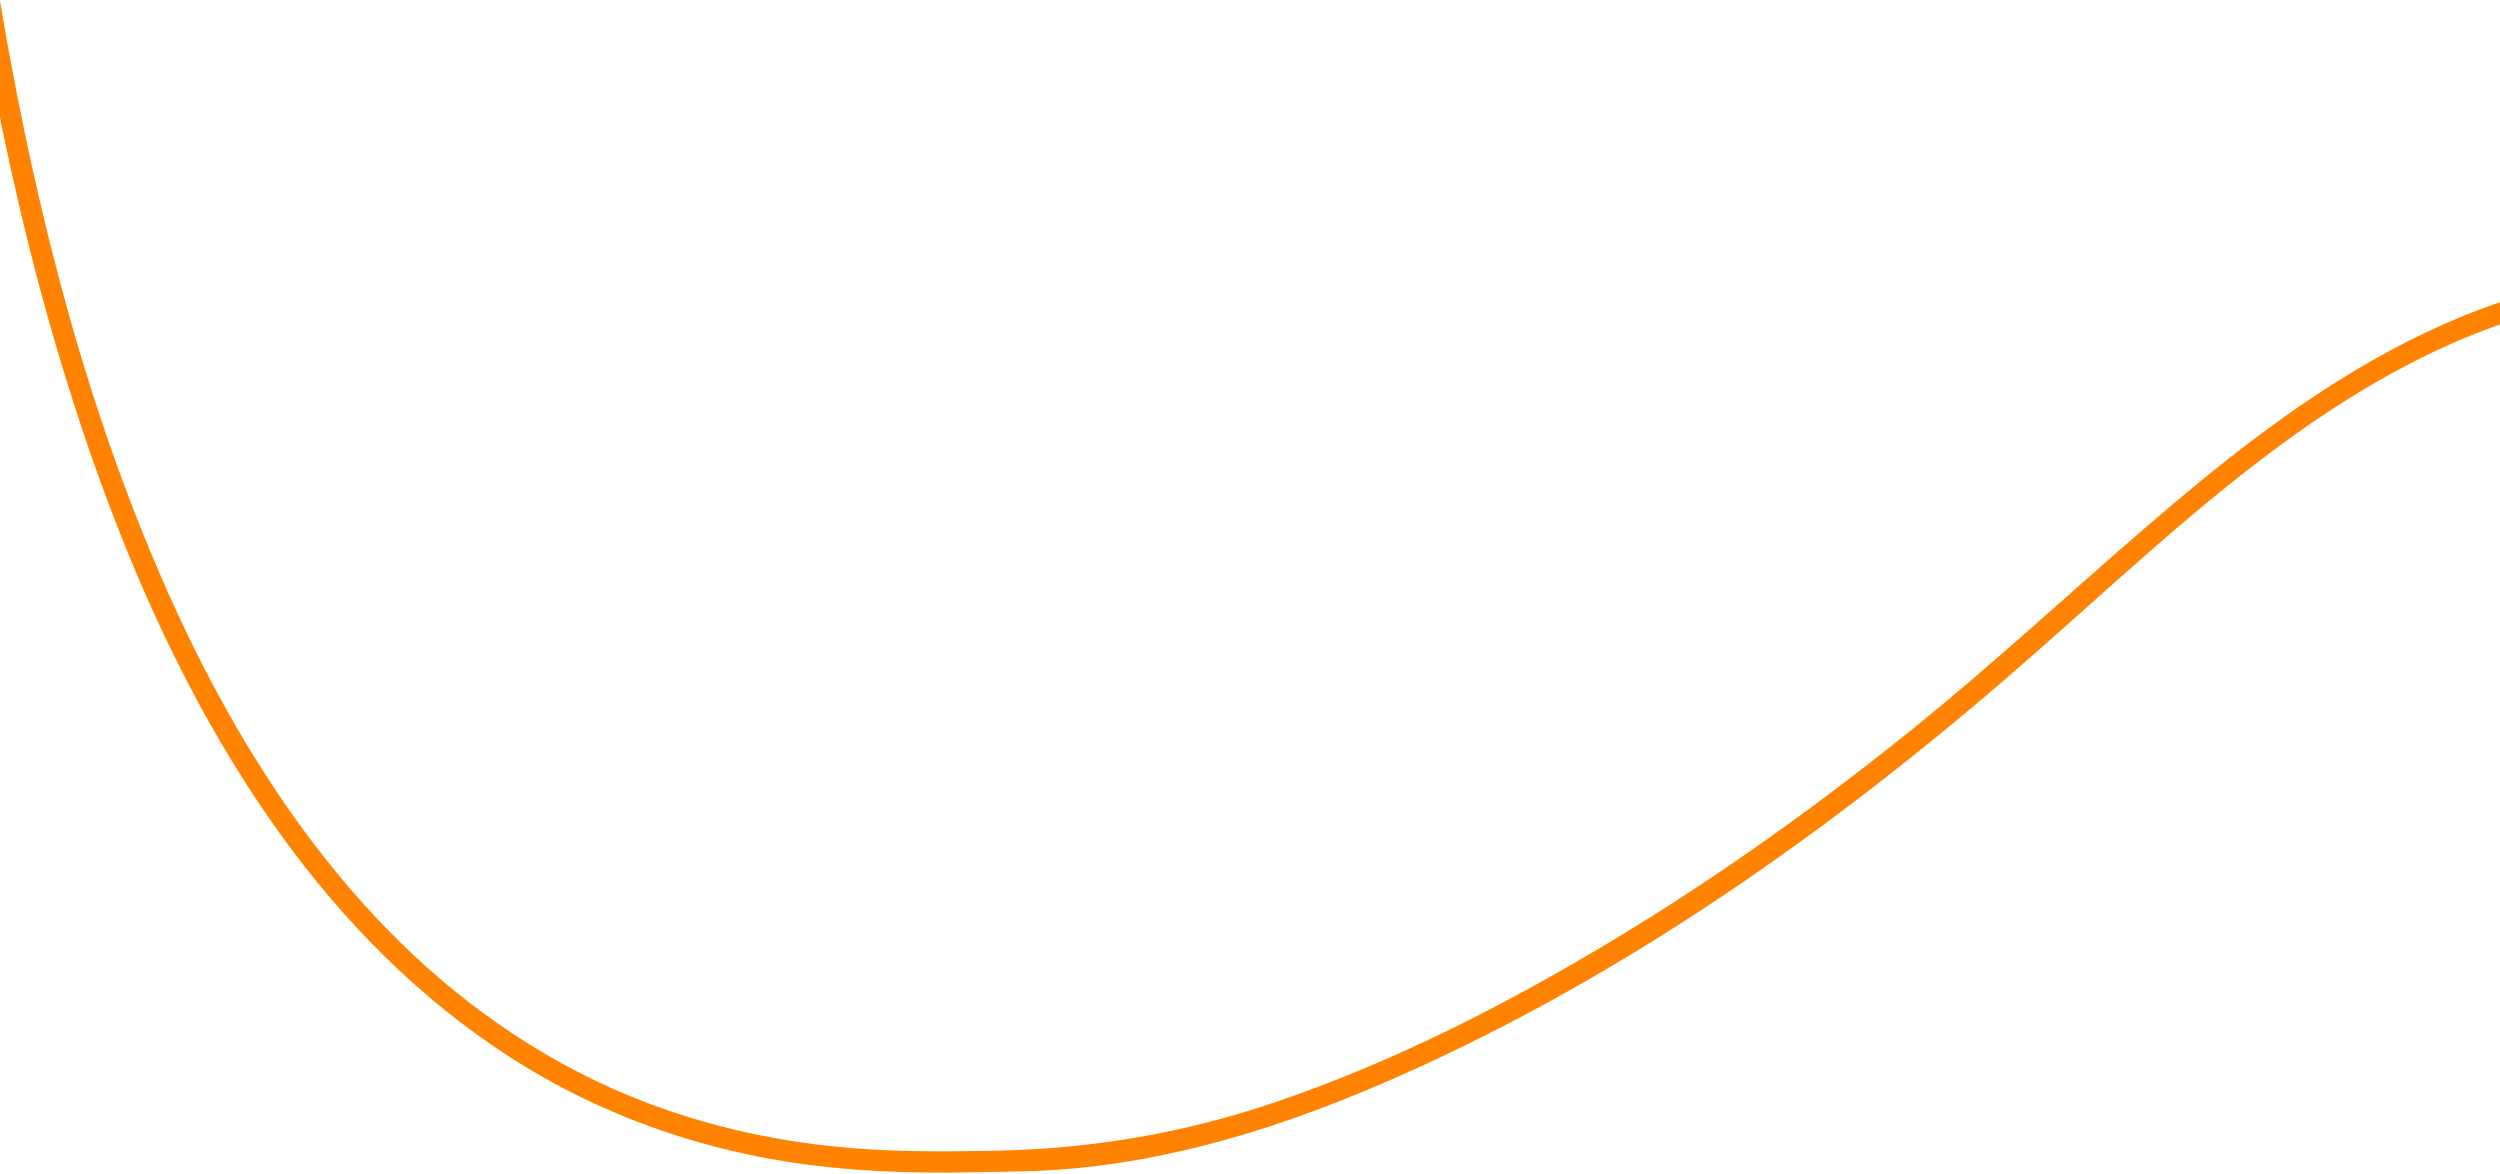 <?xml version="1.0" encoding="UTF-8"?> <svg xmlns="http://www.w3.org/2000/svg" xmlns:xlink="http://www.w3.org/1999/xlink" width="1440px" height="676px" viewBox="0 0 1440 676" version="1.1"><title>patient satisfaction s curve</title><g id="4-main-pages" stroke="none" stroke-width="1" fill="none" fill-rule="evenodd"><g id="US-Surgeons" transform="translate(0, -2629)" fill="#FF8300"><g id="patient-satisfaction-s-curve" transform="translate(0, 2594)"><g id="S-Curve" transform="translate(1028.272, 438.217) scale(-1, 1) rotate(8) translate(-1028.272, -438.217) translate(-151.228, -228.283)"><path d="M2067.172,460.41 C1968.246,378.632 1842.304,327.002 1712.568,332.913 C1649.083,335.805 1586.903,353.283 1532.272,385.986 C1477.257,418.921 1431.217,464.498 1389.219,512.46 C1344.573,563.443 1303.375,617.303 1258.078,667.738 C1210.185,721.065 1159.119,771.632 1104.268,817.809 C1049.134,864.226 990.039,907.347 926.172,941.013 C877.464,966.689 826.762,983.951 772.659,993.718 C740.864,999.458 709.078,1004.706 676.754,1006.295 C632.902,1008.451 588.902,1004.444 546.479,992.934 C491.528,978.025 440.488,950.928 395.779,915.84 C333.629,867.063 283.361,804.544 241.524,737.921 C179.566,639.262 134.496,530.564 97.881,420.274 C86.684,386.544 76.333,352.545 66.61,318.364 C64.466,310.822 52.685,314.028 54.842,321.608 C89.517,443.508 132.248,564.174 191.862,676.301 C232.583,752.892 281.823,826.407 344.354,887.001 C388.787,930.057 440.137,966.009 497.622,989.319 C541.934,1007.286 589.298,1017.006 637.053,1018.773 C673.96,1020.14 710.76,1016.576 747.144,1010.564 C761.384,1008.21 775.595,1005.614 789.794,1003.024 C859.22,990.361 924.026,959.351 983.356,921.958 C1103.915,845.975 1208.449,745.903 1300.475,637.723 C1384.822,538.571 1464.1,420.784 1589.869,370.95 C1714.069,321.741 1857.619,345.476 1971.975,409.363 C2089.225,474.866 2177.991,581.703 2246.316,695.386 C2262.977,723.108 2278.535,751.472 2293.307,780.242 C2296.896,787.23 2307.431,781.063 2303.846,774.082 C2243.89,657.314 2169.166,544.725 2067.172,460.41 Z" id="Fill-1" transform="translate(1179.579, 666.564) scale(1, -1) rotate(197) translate(-1179.579, -666.564) "></path></g></g></g></g></svg> 